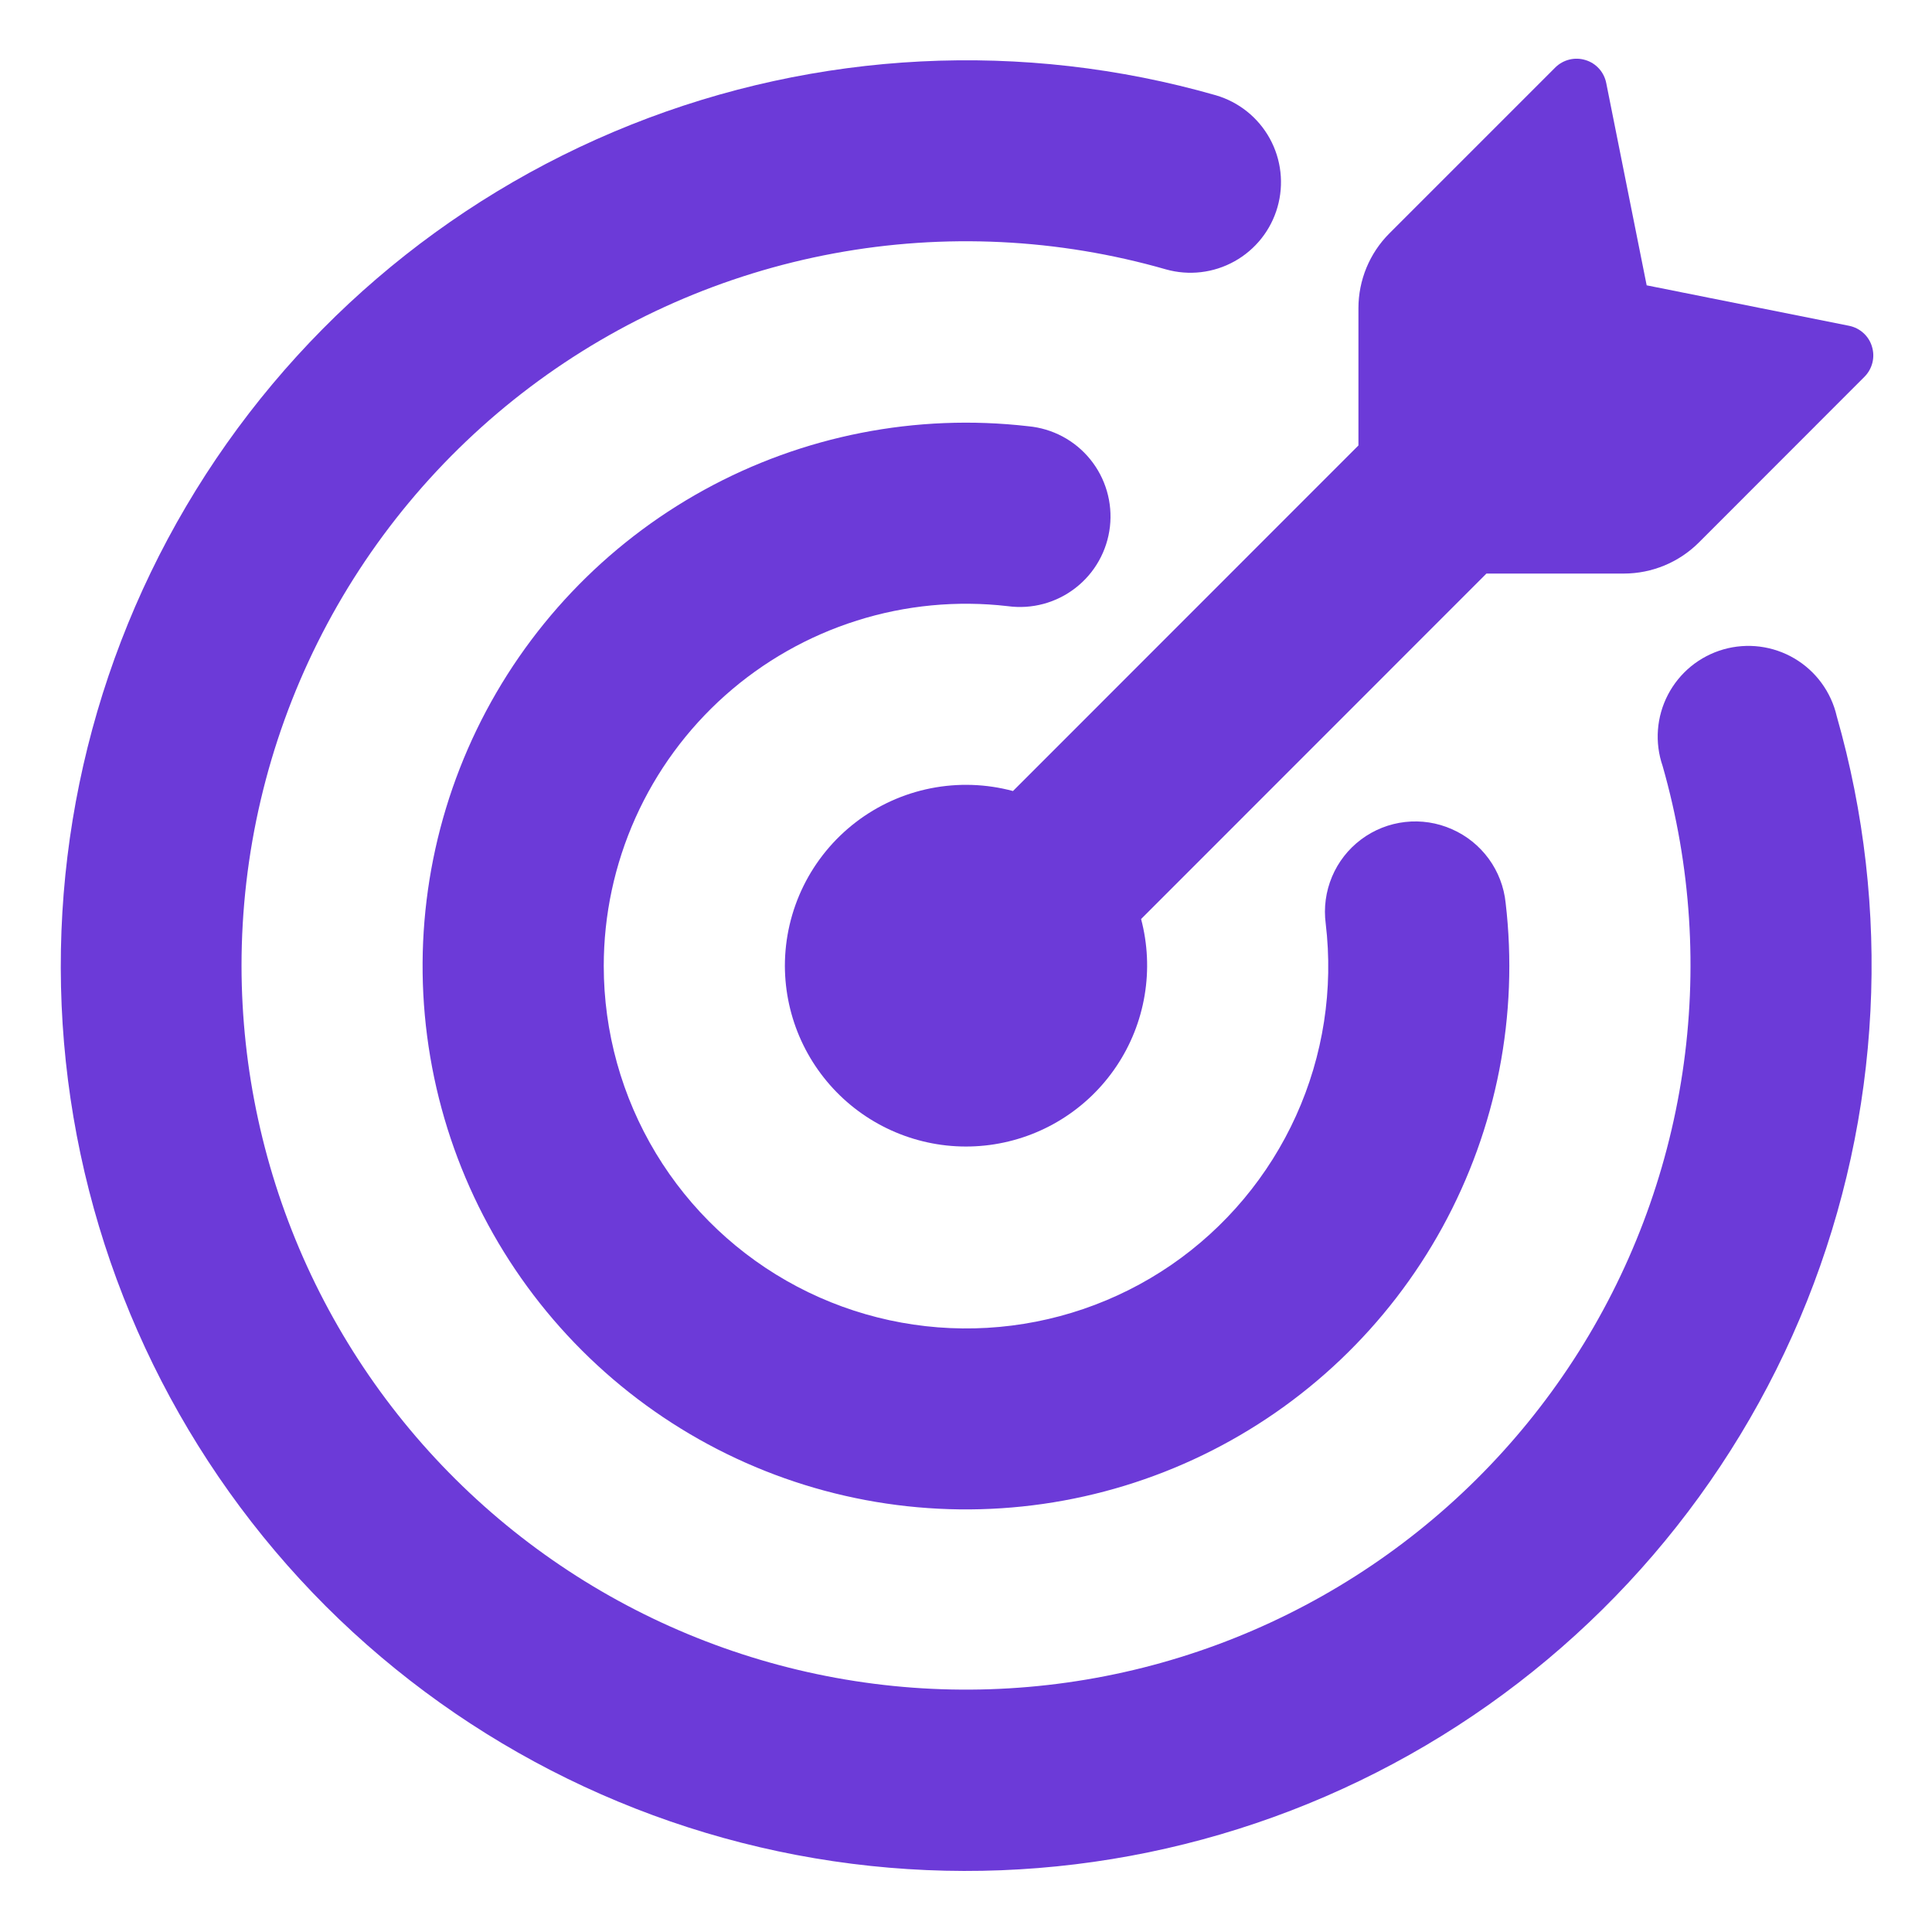 <svg width="80" height="80" viewBox="0 0 80 80" fill="none" xmlns="http://www.w3.org/2000/svg">
<path d="M68.185 11.815L76.565 13.49C77.015 13.58 77.385 13.91 77.515 14.355C77.581 14.571 77.587 14.801 77.532 15.02C77.477 15.239 77.364 15.44 77.205 15.6L70.34 22.47C69.517 23.288 68.405 23.748 67.245 23.75H61.55L47.25 38.055C47.523 39.085 47.573 40.161 47.397 41.212C47.221 42.264 46.824 43.265 46.23 44.15C45.637 45.035 44.862 45.784 43.957 46.346C43.052 46.909 42.037 47.271 40.98 47.411C39.924 47.55 38.85 47.463 37.83 47.154C36.81 46.846 35.867 46.324 35.065 45.623C34.262 44.921 33.619 44.057 33.176 43.088C32.734 42.118 32.504 41.066 32.5 40C32.5 38.849 32.764 37.714 33.273 36.681C33.782 35.649 34.522 34.748 35.435 34.047C36.348 33.347 37.41 32.866 38.539 32.642C39.668 32.418 40.834 32.456 41.945 32.755L56.25 18.445V12.76C56.25 11.6 56.71 10.485 57.53 9.665L64.4 2.795C64.56 2.636 64.76 2.523 64.98 2.468C65.199 2.413 65.429 2.419 65.645 2.485C66.09 2.615 66.42 2.985 66.51 3.435L68.185 11.815Z" fill="#6C3AD8"/>
<path d="M10.001 40C10.006 44.29 10.931 48.529 12.713 52.431C14.496 56.332 17.095 59.807 20.334 62.619C23.574 65.431 27.378 67.516 31.492 68.732C35.606 69.949 39.933 70.269 44.181 69.671C48.428 69.074 52.499 67.572 56.117 65.267C59.735 62.963 62.817 59.909 65.155 56.312C67.493 52.715 69.031 48.659 69.668 44.416C70.305 40.174 70.024 35.845 68.846 31.72C68.68 31.238 68.614 30.728 68.652 30.22C68.69 29.711 68.832 29.216 69.067 28.765C69.303 28.313 69.628 27.914 70.022 27.591C70.417 27.269 70.873 27.031 71.363 26.89C71.853 26.75 72.366 26.711 72.871 26.775C73.377 26.84 73.864 27.006 74.303 27.265C74.742 27.524 75.124 27.869 75.425 28.28C75.726 28.691 75.941 29.159 76.055 29.655C78.338 37.643 77.904 46.162 74.823 53.877C71.741 61.591 66.185 68.065 59.028 72.281C51.87 76.498 43.515 78.219 35.273 77.174C27.032 76.129 19.37 72.379 13.491 66.51C7.617 60.632 3.862 52.969 2.815 44.726C1.769 36.483 3.489 28.125 7.707 20.965C11.924 13.806 18.4 8.249 26.117 5.169C33.835 2.088 42.357 1.658 50.346 3.945C51.297 4.223 52.099 4.866 52.578 5.734C53.056 6.602 53.171 7.624 52.898 8.577C52.626 9.53 51.987 10.336 51.121 10.819C50.256 11.302 49.235 11.423 48.281 11.155C43.813 9.872 39.109 9.645 34.539 10.491C29.969 11.337 25.658 13.233 21.946 16.03C18.235 18.827 15.223 22.448 13.15 26.608C11.077 30.768 9.999 35.352 10.001 40Z" fill="#6C3AD8"/>
<path d="M25 40C25.001 42.733 25.747 45.414 27.159 47.754C28.571 50.094 30.596 52.004 33.013 53.278C35.431 54.552 38.151 55.141 40.879 54.983C43.608 54.825 46.241 53.925 48.495 52.38C50.749 50.831 52.537 48.696 53.665 46.204C54.793 43.713 55.219 40.961 54.895 38.245C54.808 37.586 54.898 36.916 55.156 36.303C55.413 35.69 55.83 35.157 56.362 34.759C56.894 34.361 57.523 34.111 58.184 34.037C58.844 33.962 59.513 34.065 60.12 34.335C60.728 34.601 61.254 35.024 61.645 35.56C62.036 36.095 62.277 36.725 62.345 37.385C62.889 42.026 61.974 46.72 59.728 50.817C57.482 54.914 54.017 58.21 49.812 60.248C45.608 62.286 40.873 62.965 36.266 62.19C31.658 61.415 27.407 59.224 24.1 55.923C20.794 52.622 18.597 48.373 17.816 43.767C17.034 39.161 17.705 34.425 19.736 30.218C21.768 26.011 25.059 22.54 29.152 20.288C33.246 18.036 37.939 17.114 42.58 17.65C43.077 17.696 43.56 17.841 44.001 18.076C44.441 18.311 44.83 18.632 45.144 19.019C45.459 19.407 45.693 19.853 45.833 20.332C45.973 20.811 46.016 21.313 45.96 21.809C45.903 22.305 45.748 22.785 45.504 23.22C45.26 23.655 44.931 24.037 44.537 24.343C44.143 24.65 43.692 24.875 43.21 25.005C42.728 25.135 42.225 25.167 41.73 25.1C39.629 24.856 37.499 25.059 35.482 25.697C33.464 26.334 31.604 27.391 30.024 28.798C28.444 30.206 27.18 31.931 26.314 33.862C25.448 35.792 25 37.884 25 40Z" fill="#6C3AD8"/>
</svg>
